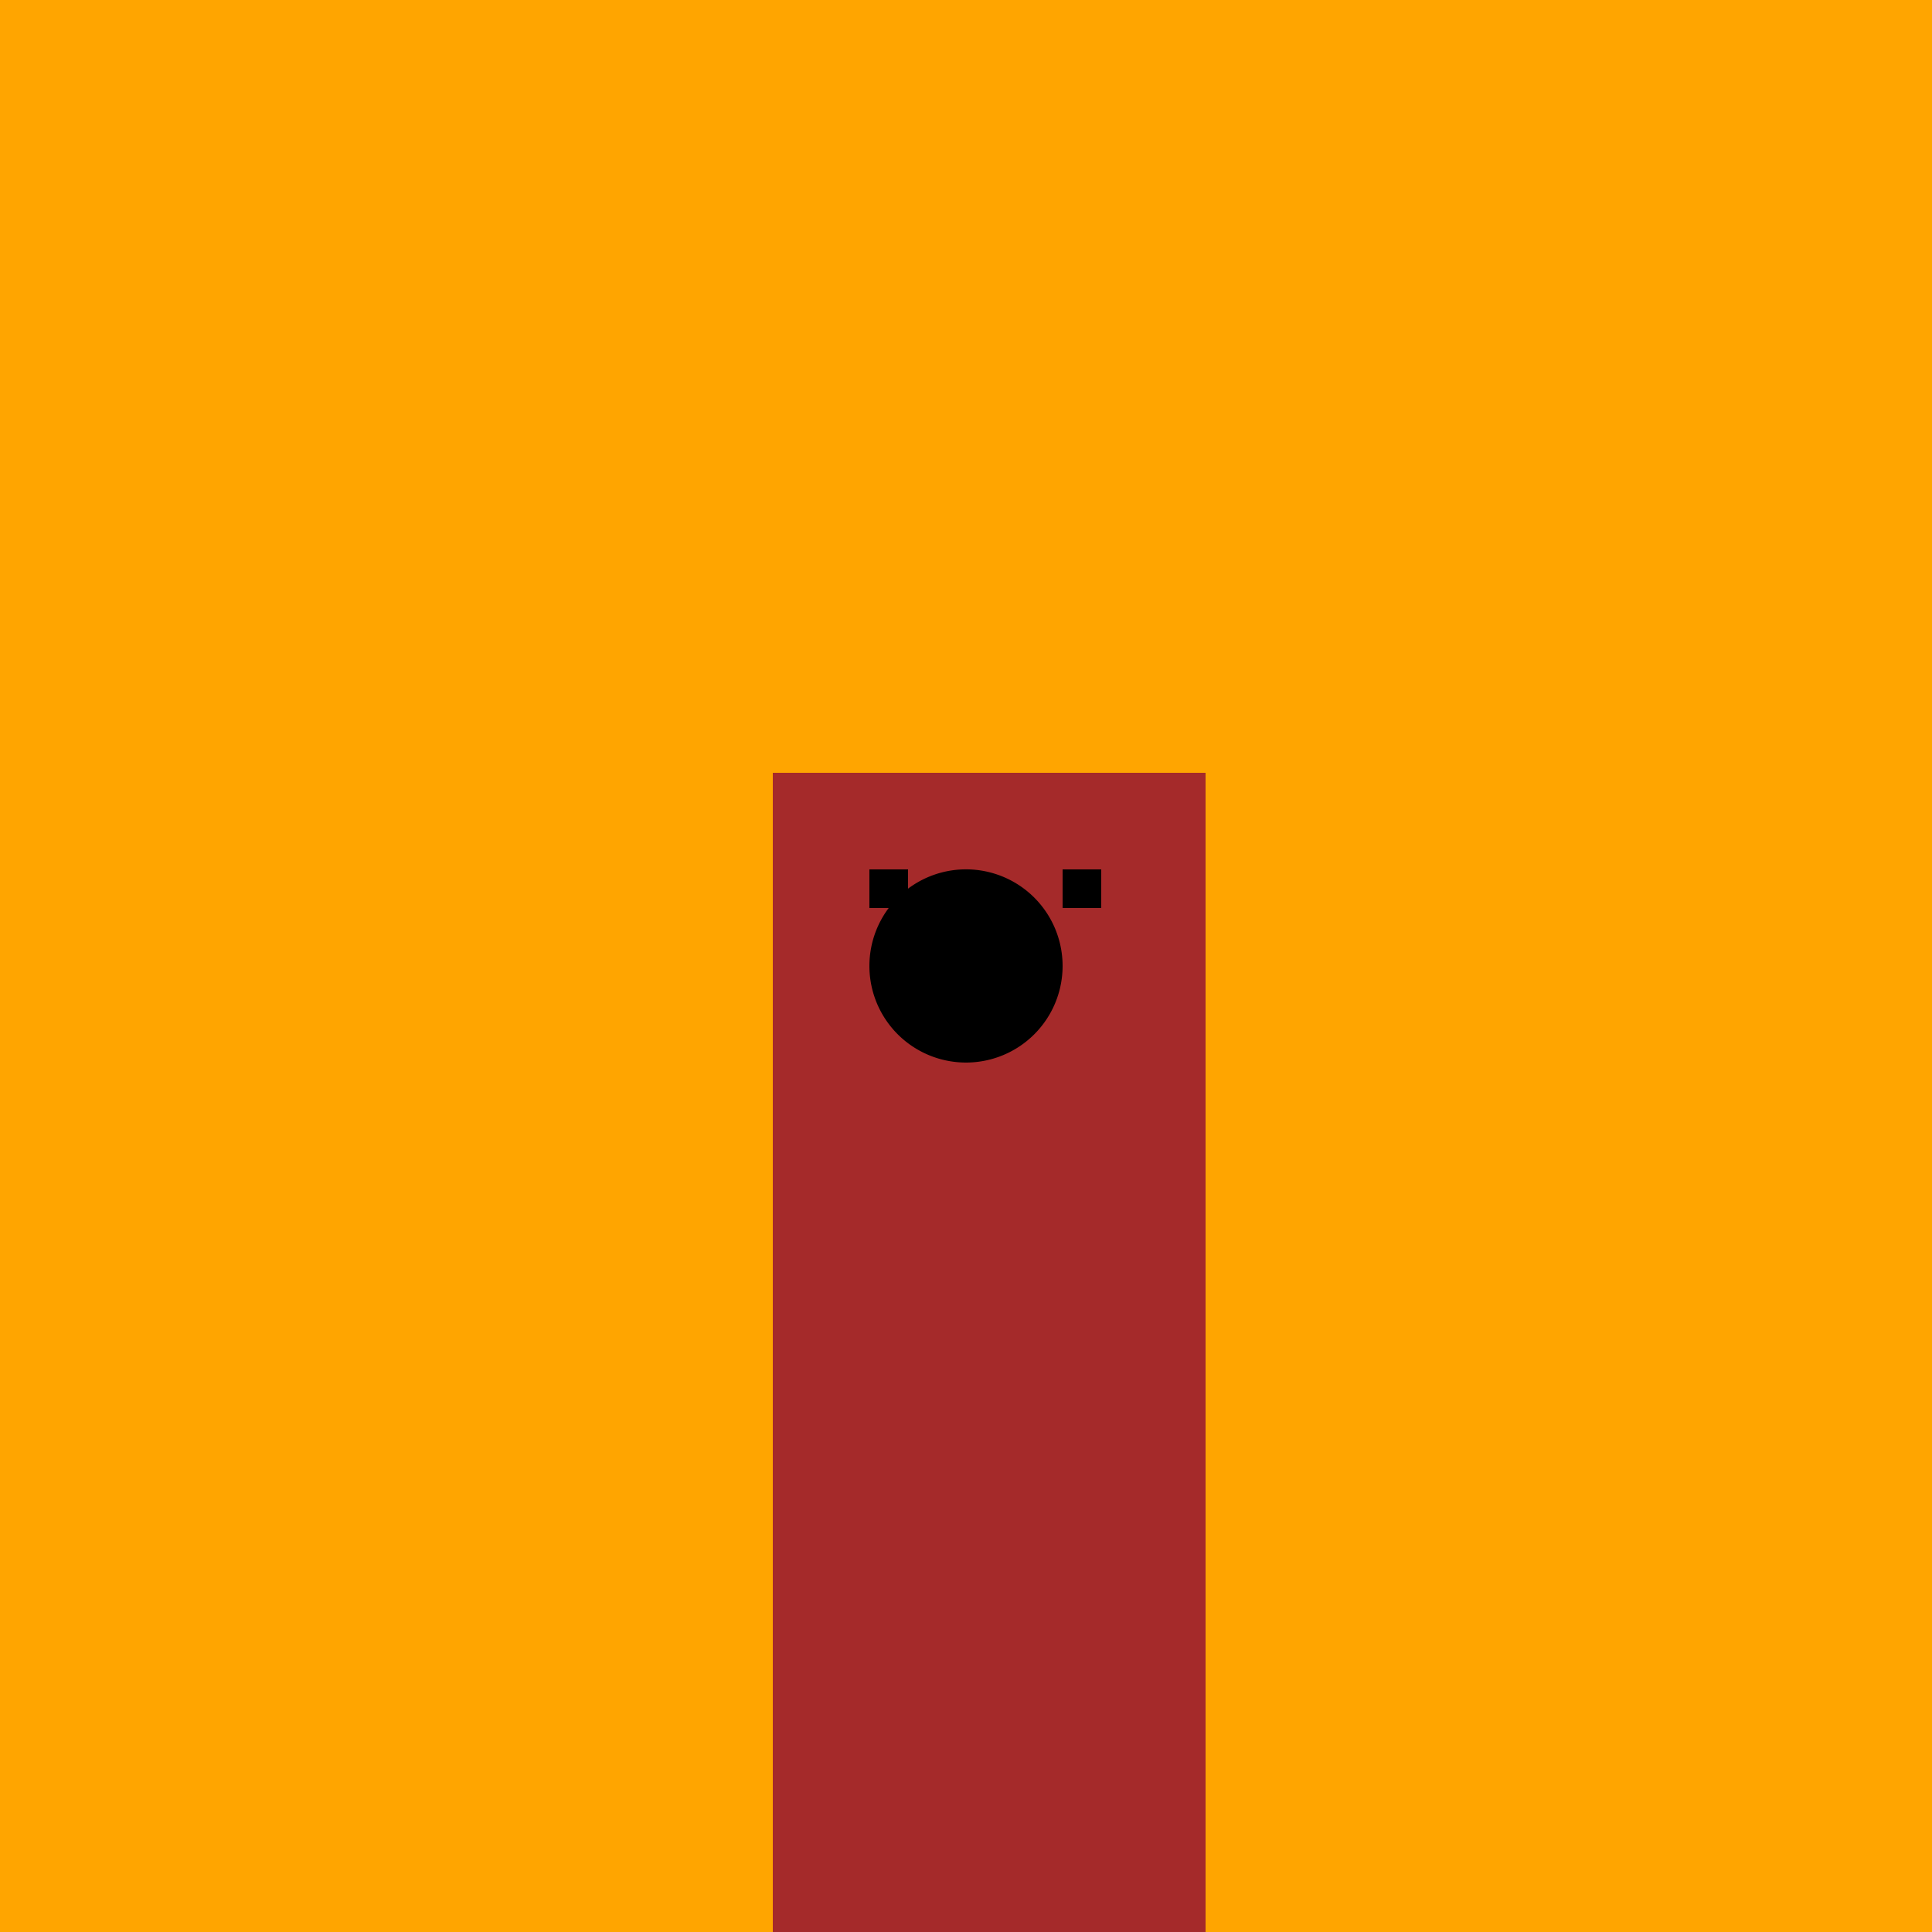 <!--

Generated by DrawGPT.
Free, open source, AI generated images in SVG, PNG, and HTML Canvas format.
https://drawgpt.ai

Created: 2023-09-26T03:06:58.963Z
Link: https://drawgpt.ai/prompt/17969/

-->
<svg xmlns="http://www.w3.org/2000/svg" xmlns:xlink="http://www.w3.org/1999/xlink" width="500" height="500"><defs/><g><rect fill="orange" stroke="none" x="0" y="0" width="512" height="512"/><rect fill="brown" stroke="none" x="200" y="200" width="112" height="312"/><rect fill="black" stroke="none" x="225" y="225" width="10" height="10"/><rect fill="black" stroke="none" x="275" y="225" width="10" height="10"/><path fill="black" stroke="none" paint-order="stroke fill markers" d=" M 275 250 A 25 25 0 1 1 275 249.975"/></g></svg>